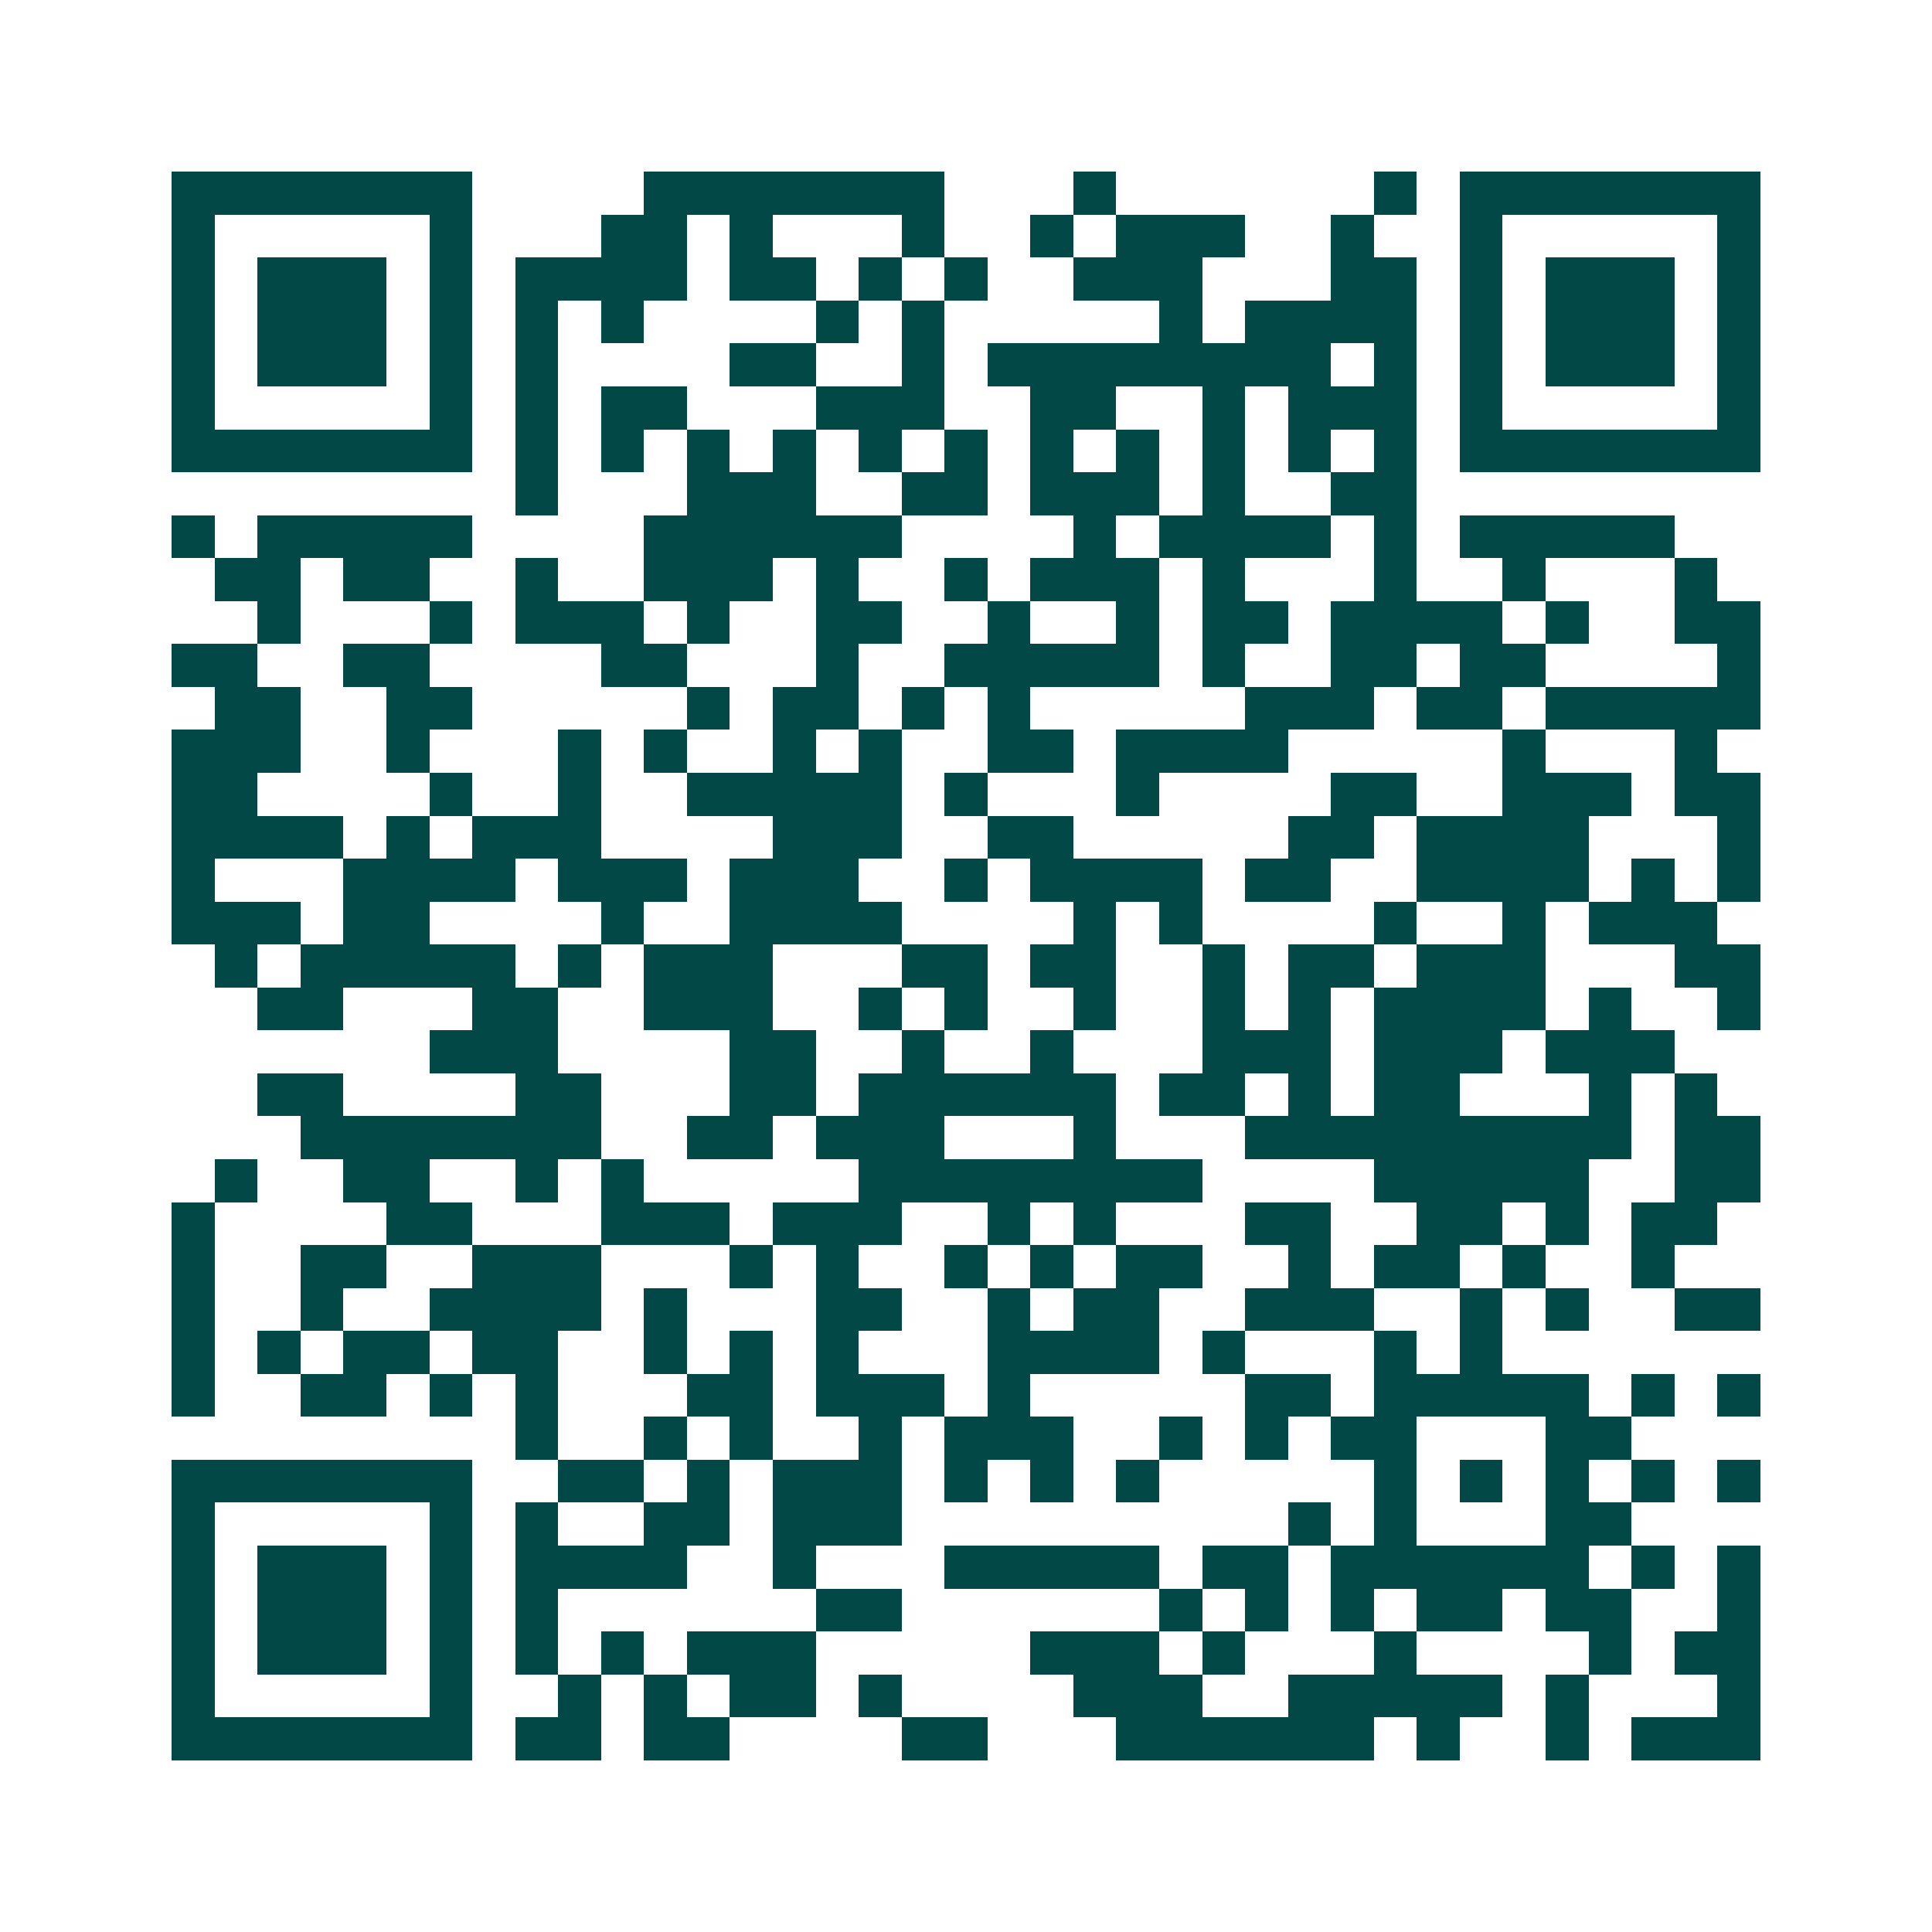 <svg xmlns="http://www.w3.org/2000/svg" width="200" height="200" viewBox="0 0 45 45" shape-rendering="crispEdges"><path fill="#ffffff" d="M0 0h45v45H0z"/><path stroke="#014847" d="M4 4.5h7m4 0h7m3 0h1m6 0h1m1 0h7M4 5.5h1m5 0h1m3 0h2m1 0h1m3 0h1m2 0h1m1 0h3m2 0h1m2 0h1m5 0h1M4 6.5h1m1 0h3m1 0h1m1 0h4m1 0h2m1 0h1m1 0h1m2 0h3m3 0h2m1 0h1m1 0h3m1 0h1M4 7.5h1m1 0h3m1 0h1m1 0h1m1 0h1m4 0h1m1 0h1m5 0h1m1 0h4m1 0h1m1 0h3m1 0h1M4 8.5h1m1 0h3m1 0h1m1 0h1m4 0h2m2 0h1m1 0h8m1 0h1m1 0h1m1 0h3m1 0h1M4 9.5h1m5 0h1m1 0h1m1 0h2m3 0h3m2 0h2m2 0h1m1 0h3m1 0h1m5 0h1M4 10.5h7m1 0h1m1 0h1m1 0h1m1 0h1m1 0h1m1 0h1m1 0h1m1 0h1m1 0h1m1 0h1m1 0h1m1 0h7M12 11.5h1m3 0h3m2 0h2m1 0h3m1 0h1m2 0h2M4 12.5h1m1 0h5m4 0h6m4 0h1m1 0h4m1 0h1m1 0h5M5 13.5h2m1 0h2m2 0h1m2 0h3m1 0h1m2 0h1m1 0h3m1 0h1m3 0h1m2 0h1m3 0h1M6 14.5h1m3 0h1m1 0h3m1 0h1m2 0h2m2 0h1m2 0h1m1 0h2m1 0h4m1 0h1m2 0h2M4 15.5h2m2 0h2m4 0h2m3 0h1m2 0h5m1 0h1m2 0h2m1 0h2m4 0h1M5 16.5h2m2 0h2m5 0h1m1 0h2m1 0h1m1 0h1m5 0h3m1 0h2m1 0h5M4 17.5h3m2 0h1m3 0h1m1 0h1m2 0h1m1 0h1m2 0h2m1 0h4m5 0h1m3 0h1M4 18.5h2m4 0h1m2 0h1m2 0h5m1 0h1m3 0h1m4 0h2m2 0h3m1 0h2M4 19.5h4m1 0h1m1 0h3m4 0h3m2 0h2m5 0h2m1 0h4m3 0h1M4 20.5h1m3 0h4m1 0h3m1 0h3m2 0h1m1 0h4m1 0h2m2 0h4m1 0h1m1 0h1M4 21.5h3m1 0h2m4 0h1m2 0h4m4 0h1m1 0h1m4 0h1m2 0h1m1 0h3M5 22.5h1m1 0h5m1 0h1m1 0h3m3 0h2m1 0h2m2 0h1m1 0h2m1 0h3m3 0h2M6 23.5h2m3 0h2m2 0h3m2 0h1m1 0h1m2 0h1m2 0h1m1 0h1m1 0h4m1 0h1m2 0h1M10 24.5h3m4 0h2m2 0h1m2 0h1m3 0h3m1 0h3m1 0h3M6 25.5h2m4 0h2m3 0h2m1 0h6m1 0h2m1 0h1m1 0h2m3 0h1m1 0h1M7 26.5h7m2 0h2m1 0h3m3 0h1m3 0h9m1 0h2M5 27.5h1m2 0h2m2 0h1m1 0h1m5 0h8m4 0h5m2 0h2M4 28.5h1m4 0h2m3 0h3m1 0h3m2 0h1m1 0h1m3 0h2m2 0h2m1 0h1m1 0h2M4 29.5h1m2 0h2m2 0h3m3 0h1m1 0h1m2 0h1m1 0h1m1 0h2m2 0h1m1 0h2m1 0h1m2 0h1M4 30.5h1m2 0h1m2 0h4m1 0h1m3 0h2m2 0h1m1 0h2m2 0h3m2 0h1m1 0h1m2 0h2M4 31.5h1m1 0h1m1 0h2m1 0h2m2 0h1m1 0h1m1 0h1m3 0h4m1 0h1m3 0h1m1 0h1M4 32.5h1m2 0h2m1 0h1m1 0h1m3 0h2m1 0h3m1 0h1m5 0h2m1 0h5m1 0h1m1 0h1M12 33.5h1m2 0h1m1 0h1m2 0h1m1 0h3m2 0h1m1 0h1m1 0h2m3 0h2M4 34.5h7m2 0h2m1 0h1m1 0h3m1 0h1m1 0h1m1 0h1m5 0h1m1 0h1m1 0h1m1 0h1m1 0h1M4 35.5h1m5 0h1m1 0h1m2 0h2m1 0h3m9 0h1m1 0h1m3 0h2M4 36.5h1m1 0h3m1 0h1m1 0h4m2 0h1m3 0h5m1 0h2m1 0h6m1 0h1m1 0h1M4 37.5h1m1 0h3m1 0h1m1 0h1m6 0h2m6 0h1m1 0h1m1 0h1m1 0h2m1 0h2m2 0h1M4 38.5h1m1 0h3m1 0h1m1 0h1m1 0h1m1 0h3m5 0h3m1 0h1m3 0h1m4 0h1m1 0h2M4 39.5h1m5 0h1m2 0h1m1 0h1m1 0h2m1 0h1m4 0h3m2 0h5m1 0h1m3 0h1M4 40.5h7m1 0h2m1 0h2m4 0h2m3 0h6m1 0h1m2 0h1m1 0h3"/></svg>
